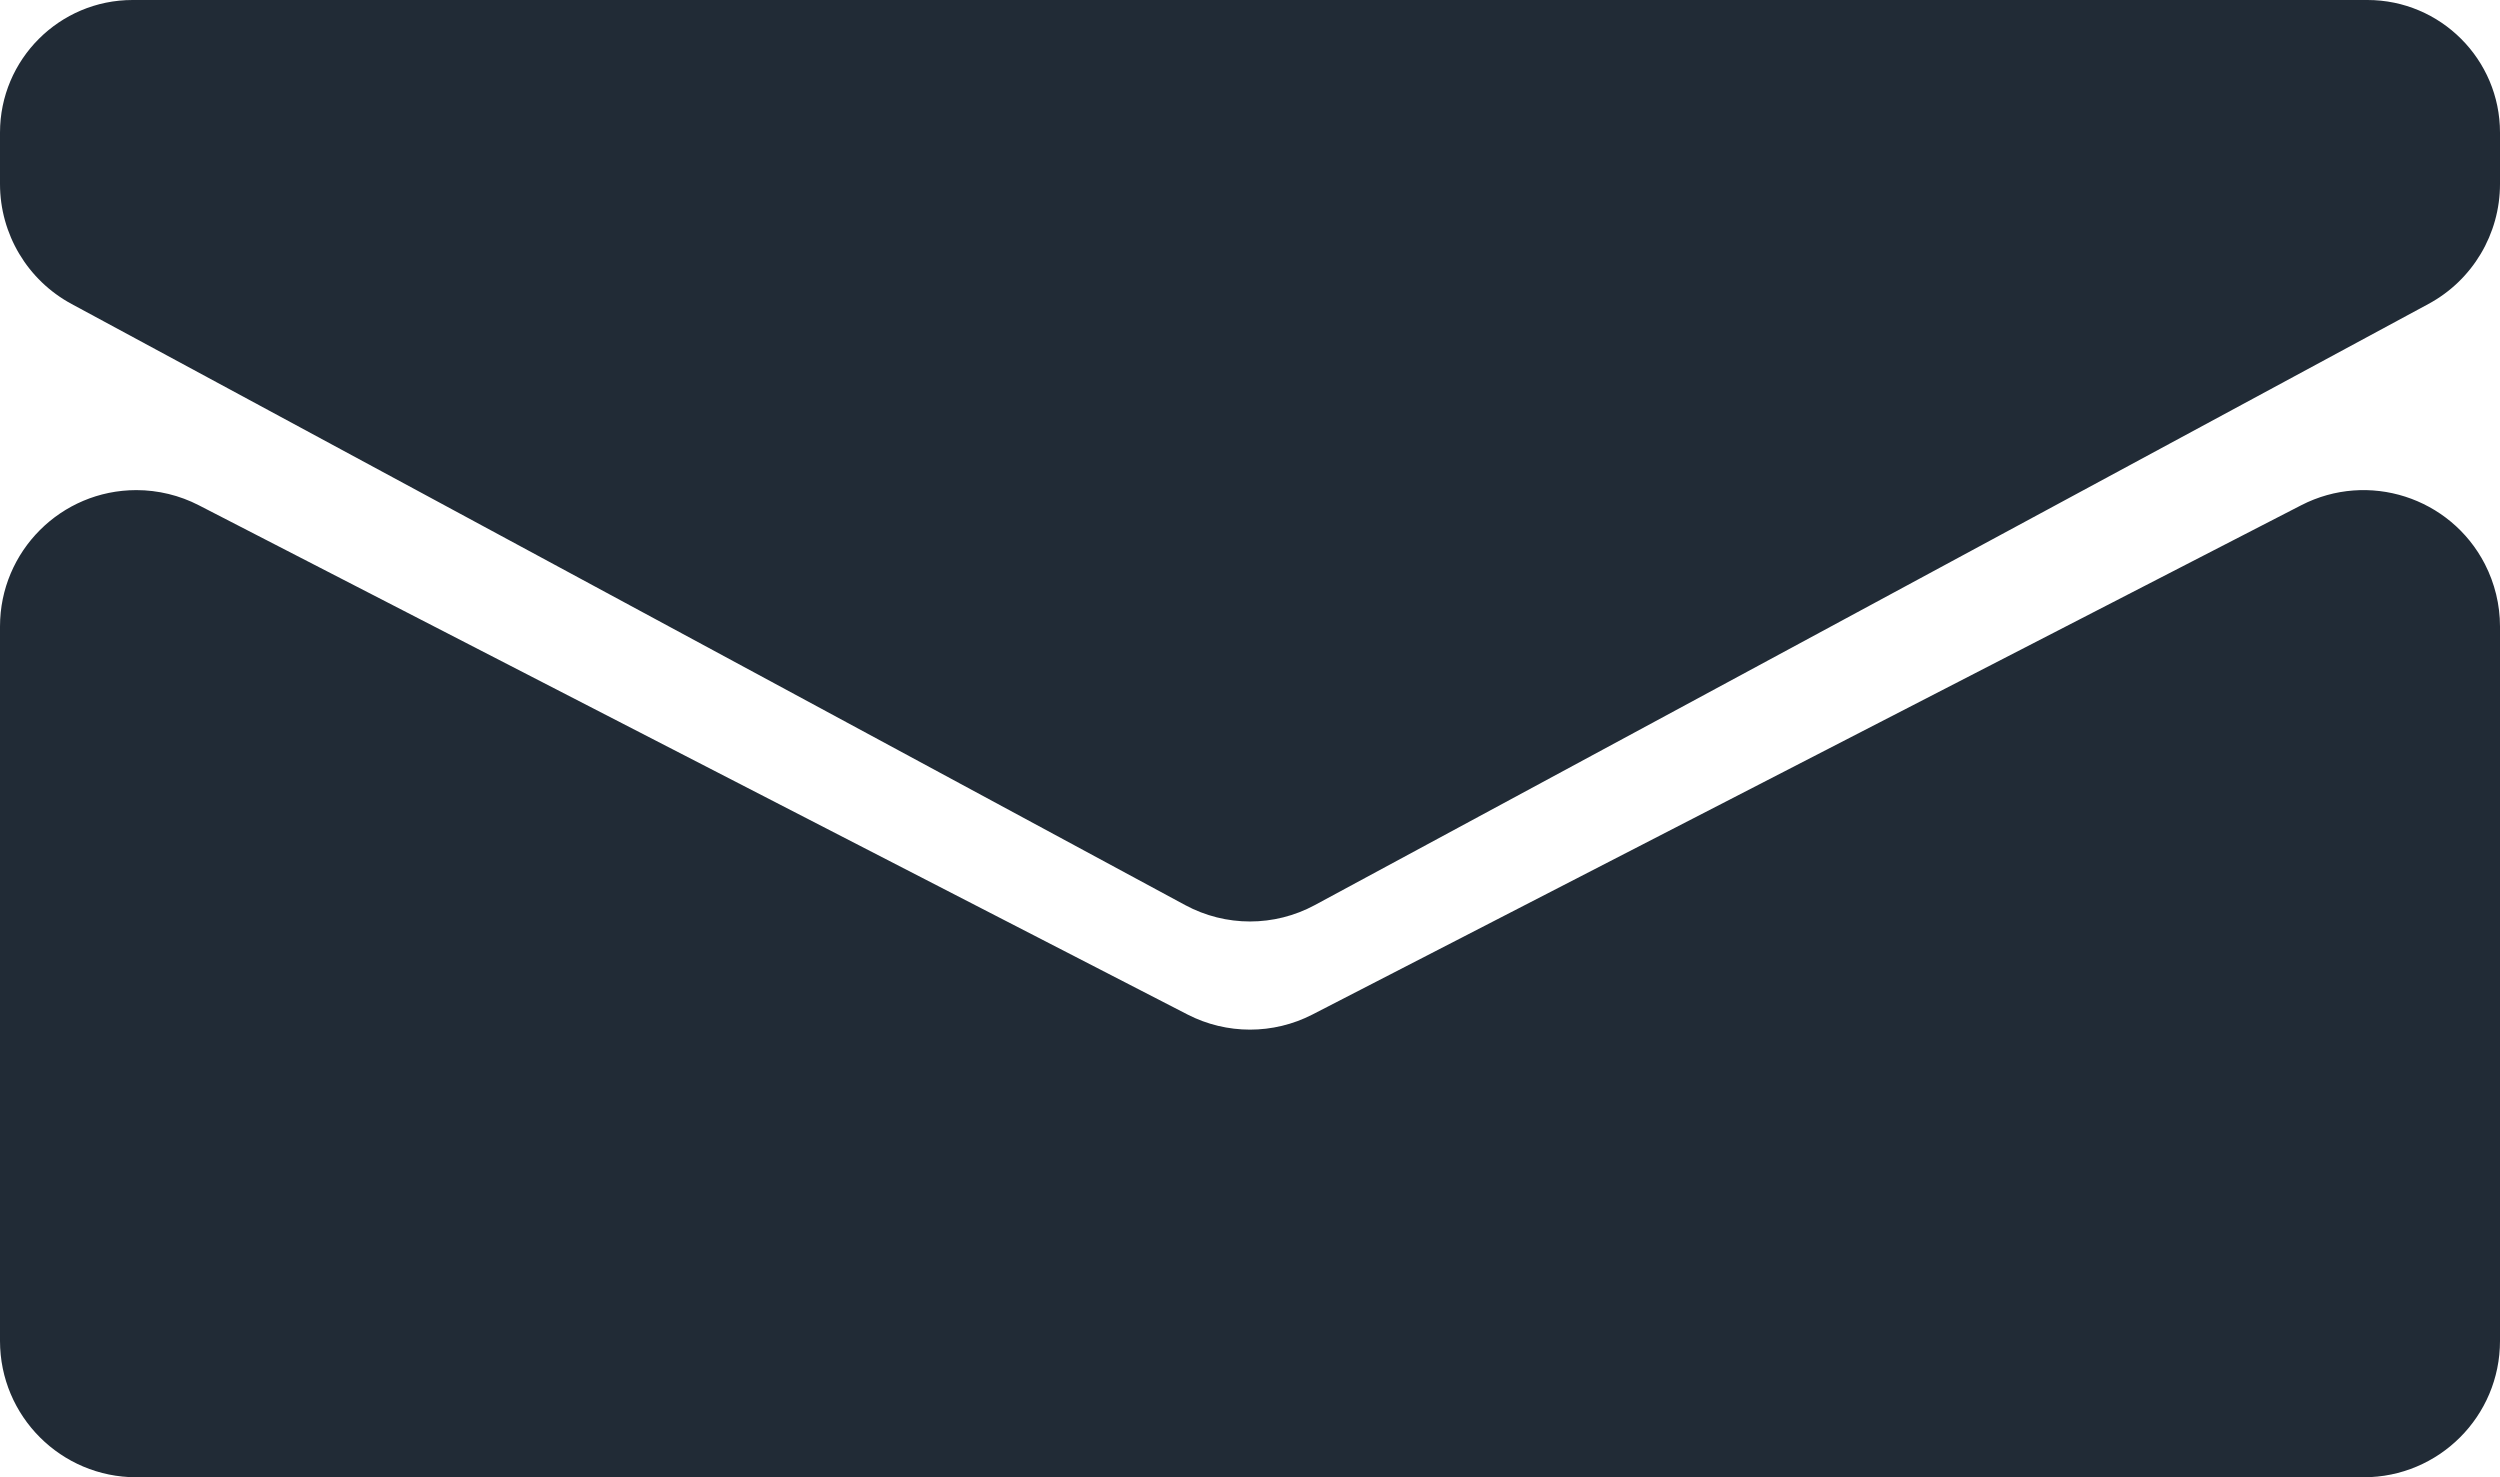 <svg xmlns="http://www.w3.org/2000/svg" width="22" height="13" viewBox="0 0 22 13">
  <path fill="#212B36" fill-rule="evenodd" d="M30.2,42.313 C30.391,42.313 30.58,42.359 30.749,42.446 L39.451,46.928 C39.795,47.105 40.205,47.105 40.549,46.928 L49.251,42.446 C49.84,42.143 50.563,42.375 50.867,42.964 C50.954,43.134 51,43.322 51,43.513 L51,49.8 C51,50.463 50.463,51 49.8,51 L30.2,51 C29.537,51 29,50.463 29,49.8 L29,43.513 C29,42.851 29.537,42.313 30.2,42.313 Z M49.833,38 C50.477,38 51,38.523 51,39.167 L51,39.167 L51,39.619 C51,40.06 50.758,40.466 50.37,40.675 L50.37,40.675 L40.57,45.965 C40.214,46.157 39.786,46.157 39.43,45.965 L39.43,45.965 L29.63,40.675 C29.242,40.466 29,40.06 29,39.619 L29,39.619 L29,39.167 C29,38.523 29.523,38 30.167,38 L30.167,38 Z" transform="translate(-29 -38)"/>
</svg>
